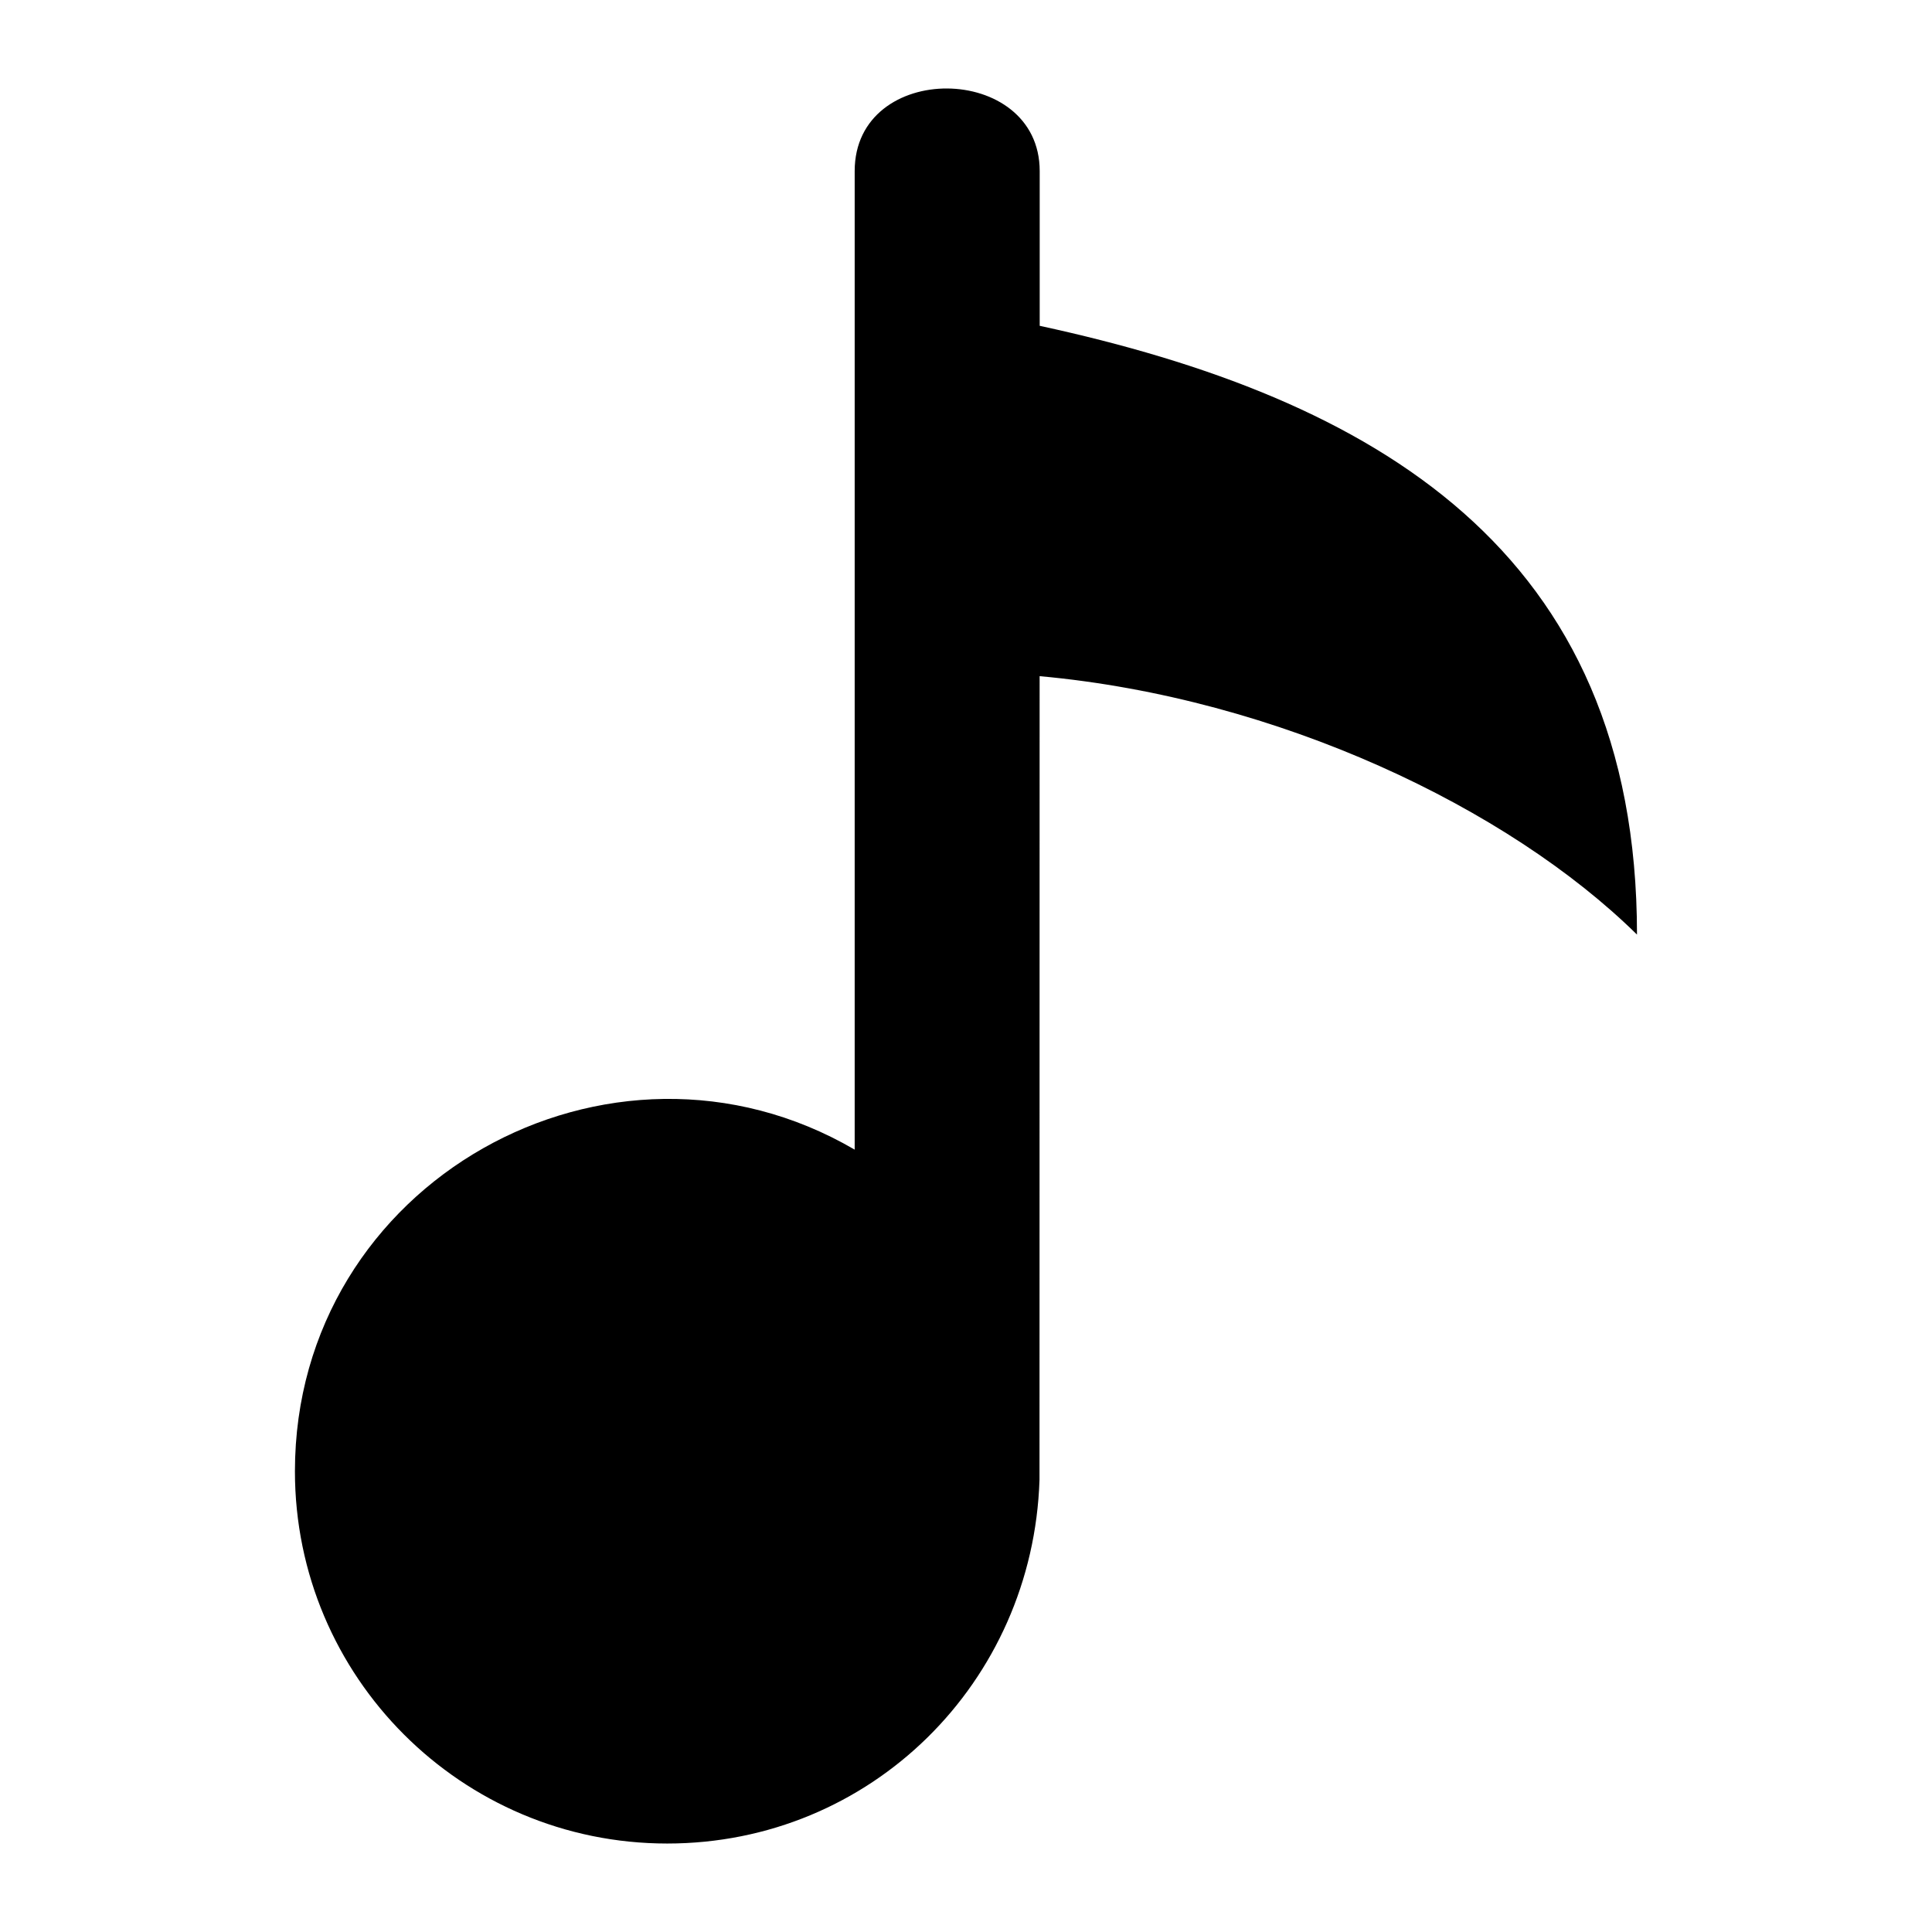 <?xml version="1.0" encoding="UTF-8"?>
<!-- The Best Svg Icon site in the world: iconSvg.co, Visit us! https://iconsvg.co -->
<svg fill="#000000" width="800px" height="800px" version="1.1" viewBox="144 144 512 512" xmlns="http://www.w3.org/2000/svg">
 <path d="m370.5 448.64v-259.3c0-29.473 49.031-28.898 49.031 0v41.004c88.418 19.148 158.29 59.25 158.29 161.33-34.113-33.57-95.113-62.738-158.31-68.484l-0.031 212.98c-1.738 53.715-44.695 96.383-98.668 96.383-54.488 0-98.652-44.164-98.652-98.652 0-76.797 83.566-123.05 148.32-85.246z" fill-rule="evenodd"/>
</svg>
